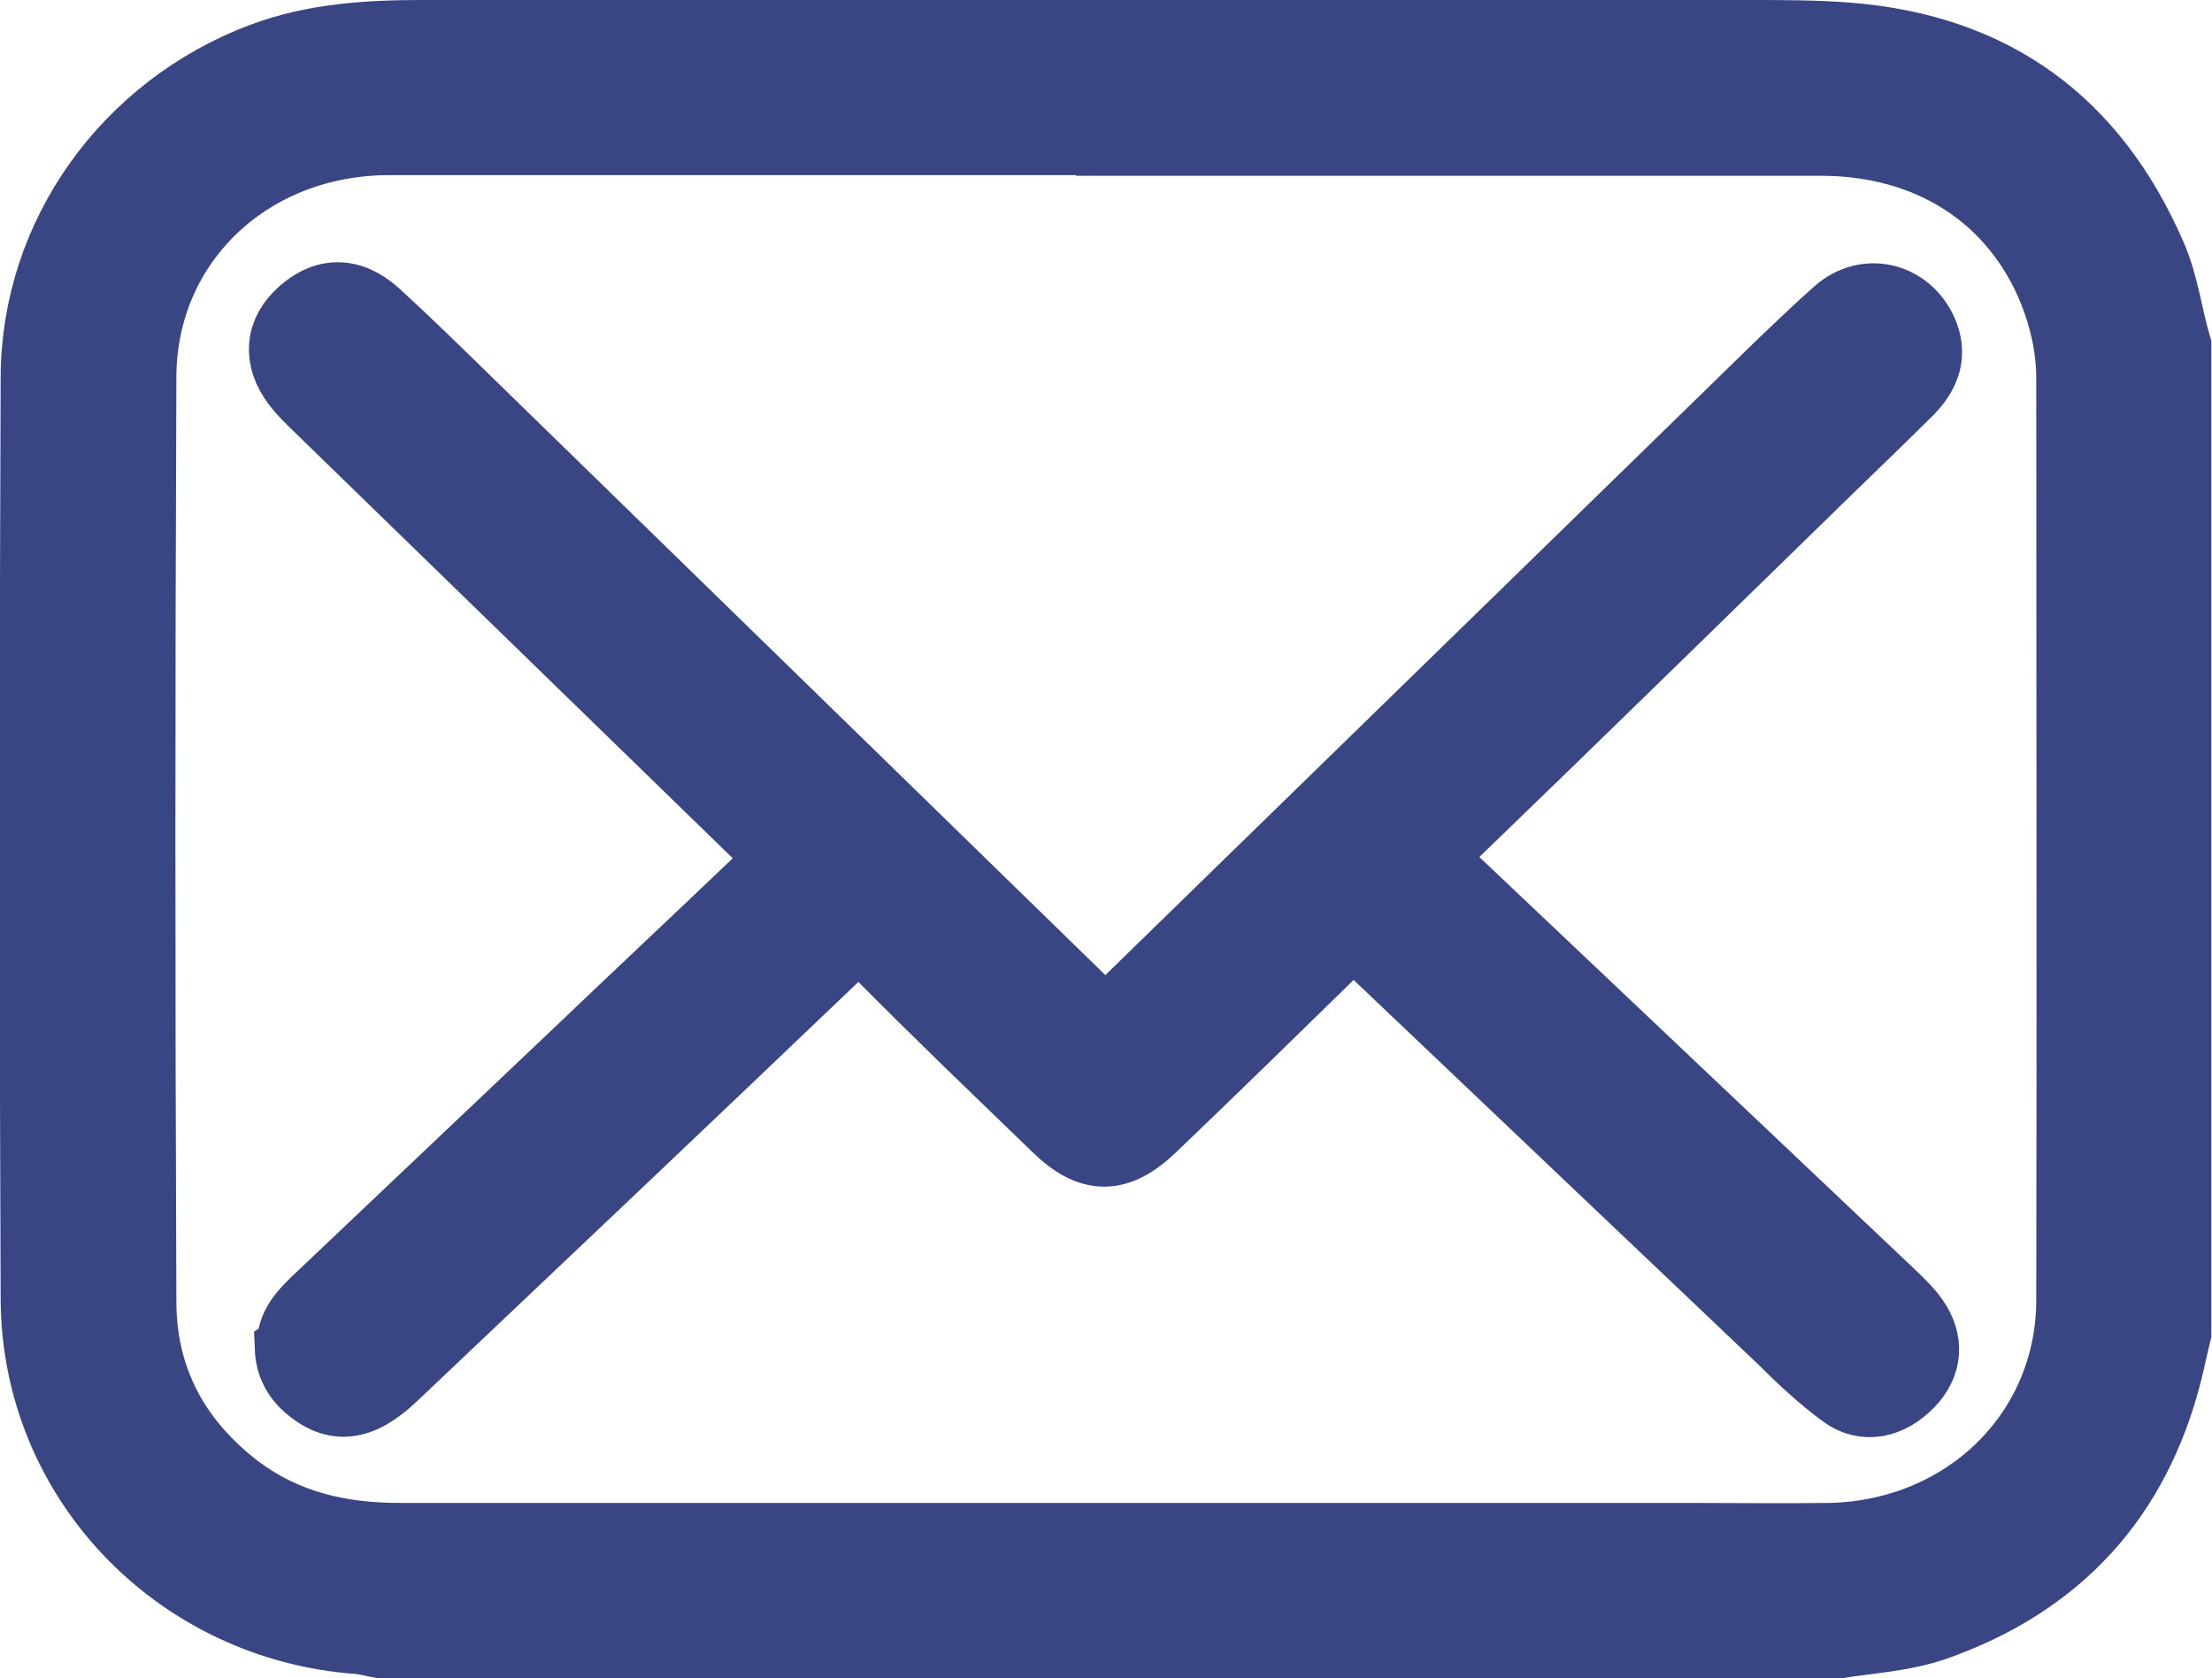 <?xml version="1.0" encoding="UTF-8"?><svg id="Capa_2" xmlns="http://www.w3.org/2000/svg" viewBox="0 0 33.86 25.68"><defs><style>.cls-1{fill:#3a4583;stroke:#3a4583;stroke-miterlimit:10;}</style></defs><g id="Capa_1-2"><g id="nvmYY4.tif"><path class="cls-1" d="M28.05,25.18H5.81c-.11-.02-.21-.05-.32-.06-2.79-.2-4.97-2.46-4.98-5.24-.02-4.7-.02-9.39,0-14.09,0-2.21,1.42-4.16,3.49-4.94.8-.3,1.63-.35,2.47-.35,6.77,0,13.54,0,20.31,0,.51,0,1.02,0,1.52.04,2.23.18,3.77,1.31,4.66,3.35.2.45.25.93.39,1.4v15.11c-.05.2-.09.4-.14.6-.49,1.94-1.68,3.24-3.57,3.91-.52.18-1.06.2-1.6.29ZM16.97,2.18c-3.67,0-7.34,0-11.01,0-2.12,0-3.75,1.54-3.76,3.58-.02,4.72-.02,9.44,0,14.16,0,1.17.51,2.12,1.45,2.84.73.55,1.56.74,2.46.74,6.56,0,13.13,0,19.69,0,.74,0,1.48.01,2.22,0,2.06-.05,3.65-1.6,3.65-3.61.01-4.7,0-9.39,0-14.09,0-.47-.1-.91-.27-1.34-.58-1.43-1.87-2.27-3.53-2.27-3.63,0-7.27,0-10.9,0Z"/><path class="cls-1" d="M4.43,20.62c-.01-.33.19-.54.4-.74,1.34-1.27,2.69-2.55,4.03-3.82.91-.87,1.83-1.73,2.74-2.6.33-.31.33-.34,0-.65-2.27-2.21-4.55-4.42-6.82-6.63-.07-.07-.14-.14-.2-.21-.35-.4-.36-.83-.03-1.16.38-.38.81-.4,1.22-.03.46.42.9.85,1.34,1.28,3.15,3.07,6.29,6.13,9.44,9.2.37.36.37.36.74,0,3.15-3.07,6.29-6.13,9.44-9.2.45-.44.9-.88,1.37-1.3.46-.41,1.11-.25,1.36.3.16.36.05.66-.21.93-.4.4-.81.79-1.22,1.19-1.94,1.89-3.88,3.79-5.83,5.67-.27.26-.14.39.05.58,2.25,2.13,4.5,4.26,6.75,6.39.11.11.23.22.32.35.25.35.22.72-.07,1.02-.31.32-.71.41-1.05.16-.34-.25-.65-.54-.95-.84-2.06-1.96-4.13-3.92-6.19-5.88-.34-.33-.34-.32-.69.01-.9.88-1.8,1.76-2.71,2.63-.54.52-.98.52-1.51,0-.9-.87-1.8-1.73-2.67-2.61-.26-.26-.42-.26-.68,0-2.25,2.15-4.51,4.29-6.77,6.43-.51.48-.91.52-1.34.15-.18-.16-.28-.36-.29-.6Z"/></g></g></svg>